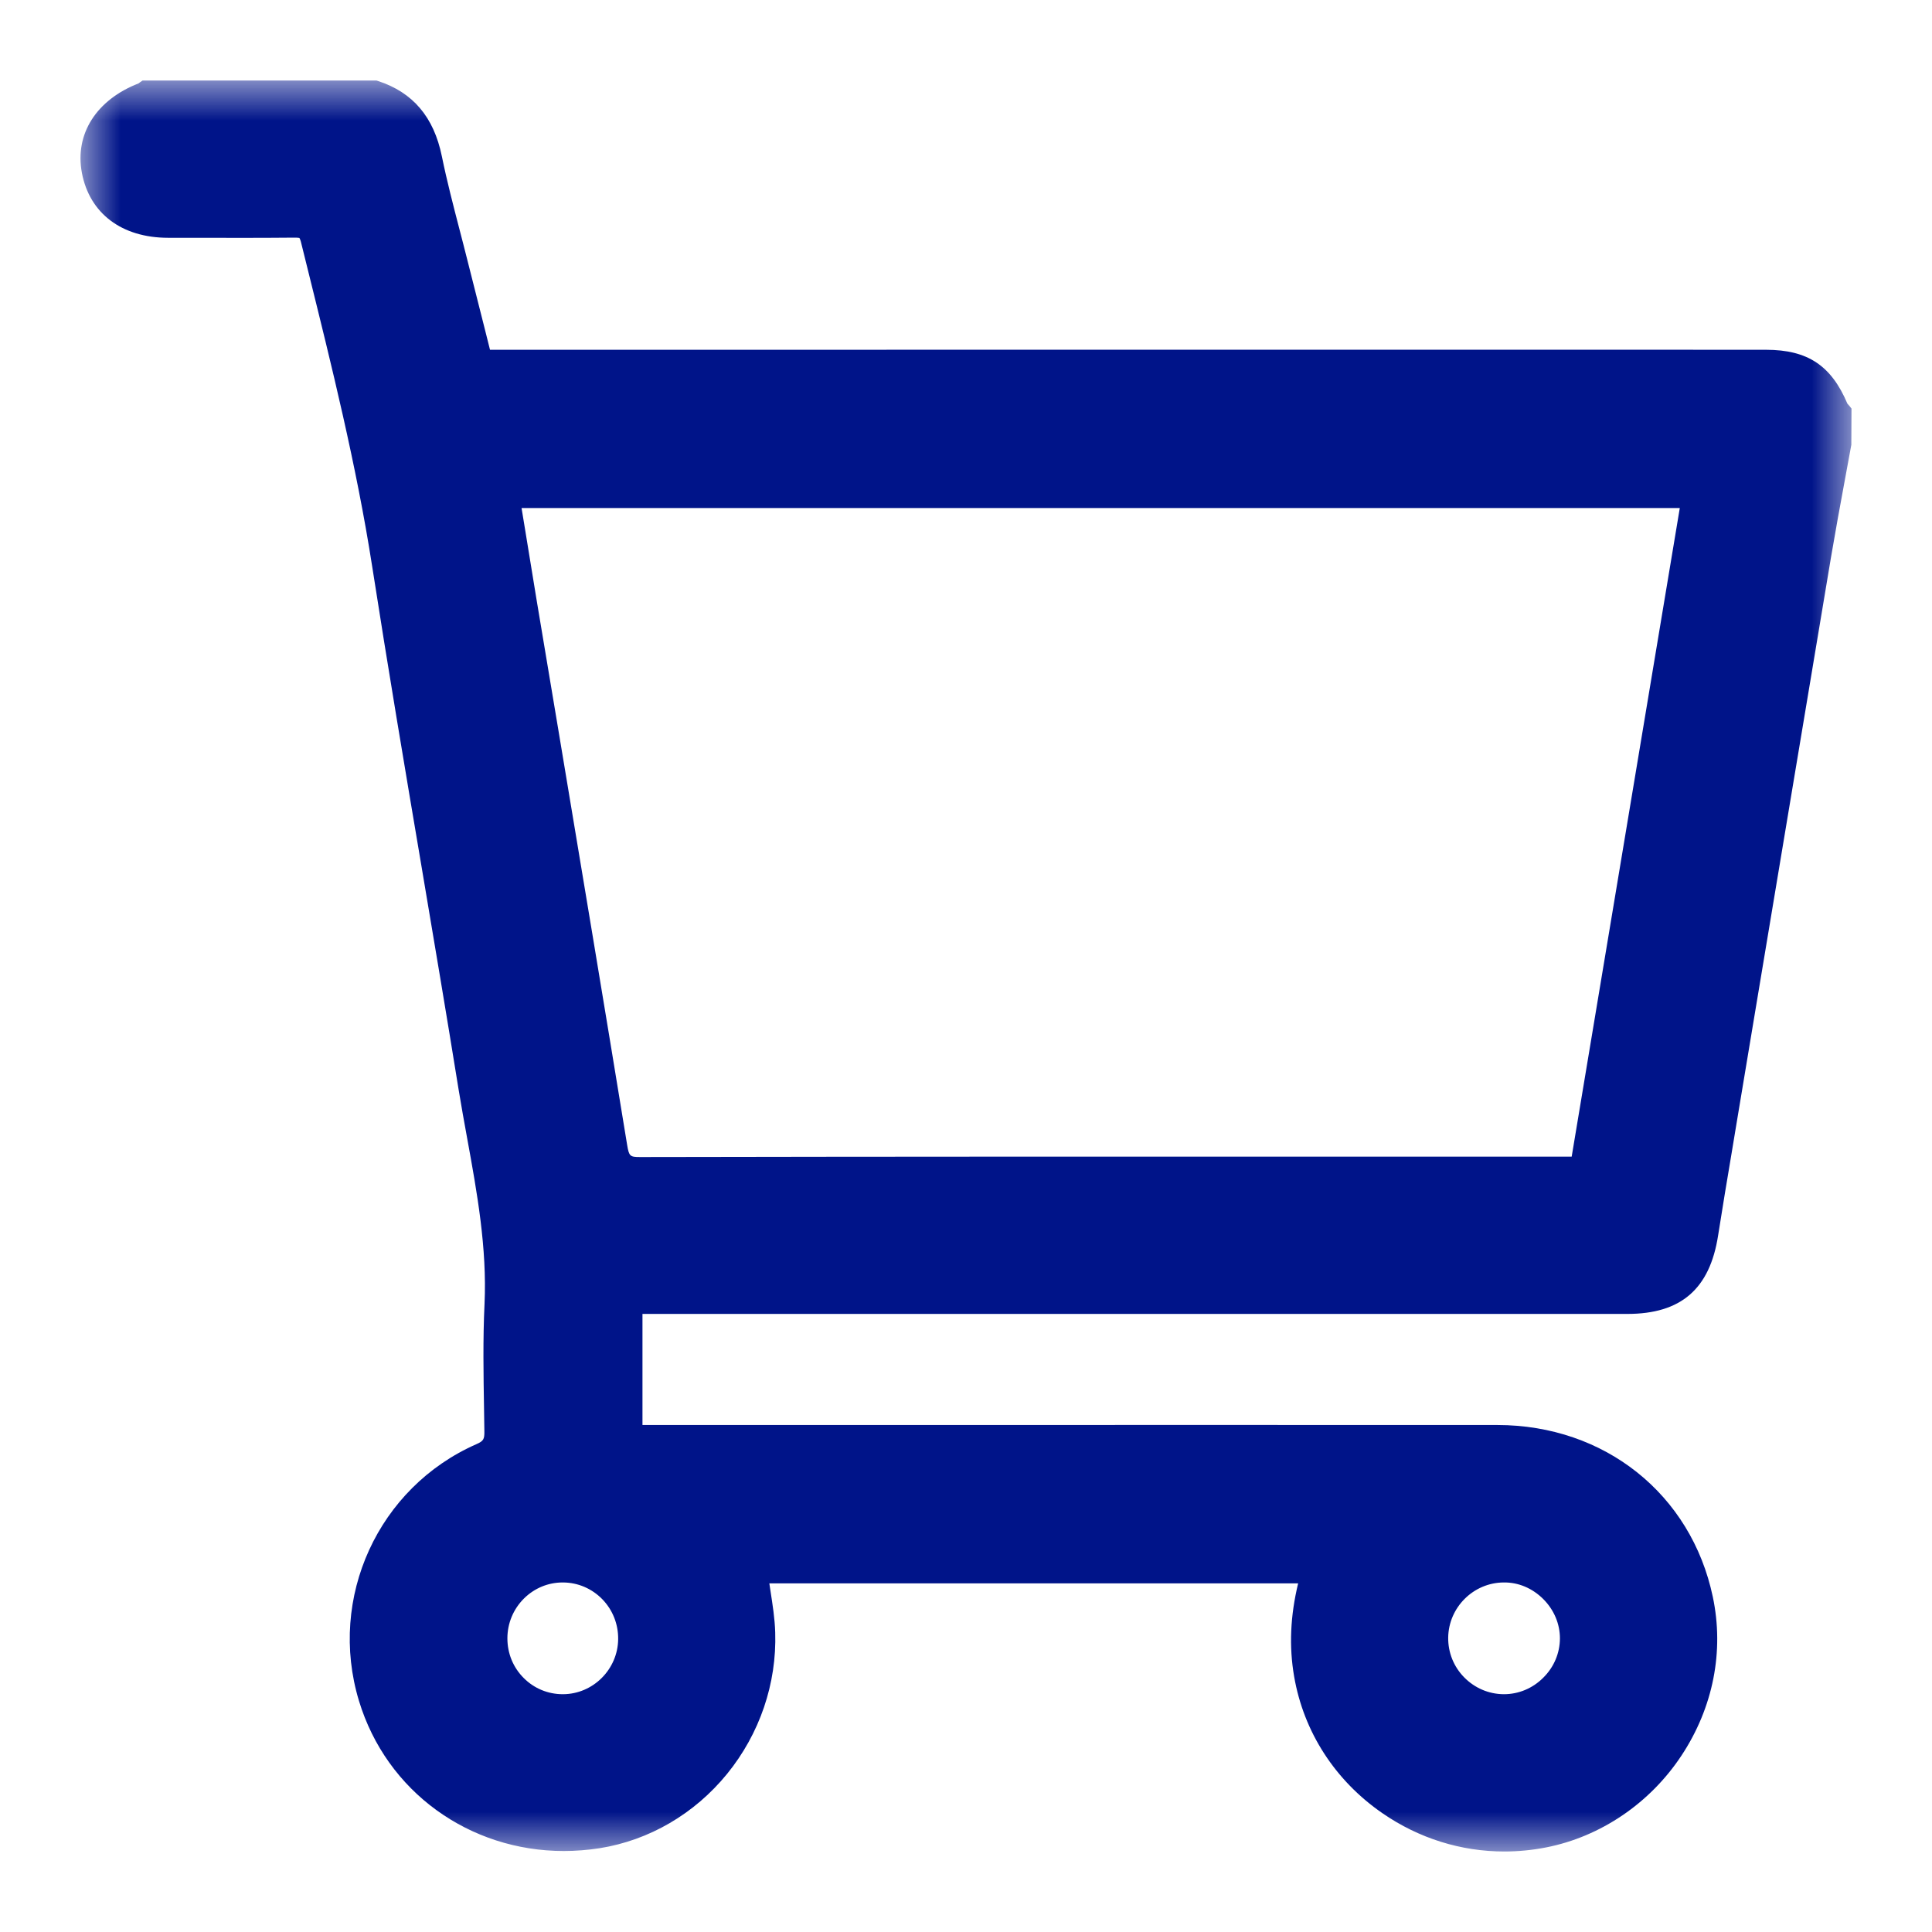<?xml version="1.0" encoding="UTF-8"?>
<svg xmlns="http://www.w3.org/2000/svg" xmlns:xlink="http://www.w3.org/1999/xlink" width="24px" height="24px" viewBox="0 0 24 24" version="1.1">
  <title>icon/icon_cart</title>
  <defs>
    <polygon id="path-1" points="0 0 22 0 22 22 0 22"></polygon>
  </defs>
  <g id="icon/icon_cart" stroke="none" stroke-width="1" fill="none" fill-rule="evenodd">
    <g id="Group-3" transform="translate(1, 1)">
      <mask id="mask-2" fill="white">
        <use xlink:href="#path-1"></use>
      </mask>
      <g id="Clip-2"></g>
      <path d="M17.189,19.837 C17.058,19.704 16.988,19.528 16.99,19.343 C16.995,18.967 17.304,18.66 17.679,18.658 C17.861,18.655 18.035,18.729 18.17,18.863 C18.304,18.997 18.378,19.171 18.378,19.353 C18.377,19.536 18.304,19.71 18.17,19.842 C18.038,19.974 17.864,20.046 17.682,20.046 C17.68,20.046 17.679,20.046 17.677,20.046 L17.677,20.046 C17.493,20.044 17.32,19.97 17.189,19.837 L17.189,19.837 Z M5.51,18.856 C5.64,18.728 5.81,18.658 5.989,18.658 C5.991,18.658 5.993,18.658 5.995,18.658 C6.18,18.659 6.353,18.734 6.482,18.866 C6.611,18.999 6.681,19.175 6.679,19.362 C6.675,19.737 6.368,20.044 5.995,20.046 C5.994,20.046 5.993,20.046 5.991,20.046 C5.808,20.046 5.636,19.975 5.507,19.846 C5.375,19.715 5.303,19.54 5.303,19.352 C5.303,19.165 5.377,18.988 5.51,18.856 L5.51,18.856 Z M16.413,13.368 C13.312,13.367 10.105,13.367 6.95,13.373 C6.826,13.373 6.814,13.363 6.791,13.225 C6.512,11.517 6.222,9.782 5.942,8.103 C5.85,7.558 5.759,7.012 5.668,6.466 C5.62,6.174 5.572,5.881 5.524,5.585 L5.479,5.311 L19.867,5.311 L18.524,13.368 L16.413,13.368 Z M21.971,4.039 C21.965,4.032 21.959,4.025 21.952,4.018 C21.951,4.017 21.95,4.015 21.949,4.014 C21.748,3.54 21.455,3.346 20.94,3.345 C20.119,3.344 19.297,3.344 18.475,3.344 L5.087,3.345 L5.017,3.066 C4.944,2.78 4.872,2.496 4.801,2.212 C4.771,2.091 4.739,1.97 4.708,1.85 C4.631,1.553 4.551,1.246 4.489,0.942 C4.389,0.453 4.129,0.147 3.695,0.006 L3.676,0 L0.771,0 L0.738,0.023 C0.732,0.027 0.726,0.031 0.721,0.036 L0.721,0.036 C0.197,0.24 -0.073,0.664 0.017,1.146 C0.112,1.651 0.512,1.953 1.087,1.954 L1.391,1.954 C1.807,1.955 2.236,1.956 2.659,1.952 C2.661,1.952 2.663,1.952 2.665,1.952 C2.708,1.952 2.719,1.957 2.719,1.956 C2.719,1.957 2.728,1.966 2.738,2.004 L2.821,2.339 C3.119,3.54 3.428,4.783 3.622,6.028 C3.817,7.281 4.031,8.551 4.239,9.78 C4.391,10.683 4.549,11.616 4.697,12.535 C4.73,12.739 4.768,12.945 4.804,13.144 C4.926,13.812 5.051,14.504 5.019,15.198 C4.998,15.636 5.006,16.08 5.013,16.51 C5.015,16.599 5.016,16.688 5.017,16.777 C5.019,16.88 5.006,16.901 4.918,16.94 C3.698,17.477 3.071,18.847 3.459,20.128 C3.802,21.26 4.833,21.994 6.004,21.994 C6.15,21.994 6.3,21.982 6.45,21.959 C7.064,21.861 7.626,21.534 8.032,21.036 C8.437,20.538 8.65,19.914 8.63,19.279 C8.625,19.105 8.597,18.931 8.571,18.762 C8.566,18.731 8.561,18.7 8.557,18.669 L15.126,18.669 C15.028,19.074 15.012,19.454 15.076,19.825 C15.195,20.516 15.585,21.119 16.174,21.525 C16.628,21.838 17.151,22 17.687,22 C17.86,22 18.035,21.983 18.208,21.949 C18.884,21.816 19.497,21.4 19.888,20.808 C20.282,20.212 20.42,19.511 20.277,18.836 C20.008,17.56 18.933,16.703 17.602,16.702 C15.107,16.701 12.613,16.701 10.119,16.702 L6.981,16.702 L6.981,15.322 L9.98,15.322 C13.058,15.322 16.137,15.322 19.216,15.322 C19.882,15.322 20.24,15.012 20.343,14.347 C20.397,14.001 20.456,13.65 20.513,13.311 C20.532,13.196 20.551,13.082 20.57,12.967 L20.816,11.49 C21.126,9.633 21.435,7.776 21.746,5.919 C21.8,5.601 21.859,5.278 21.917,4.965 C21.944,4.819 21.971,4.672 21.998,4.525 L22,4.075 L21.971,4.039 Z" id="Fill-1" fill="#001489" mask="url(#mask-2)"></path>
    </g>
  </g>
</svg>
